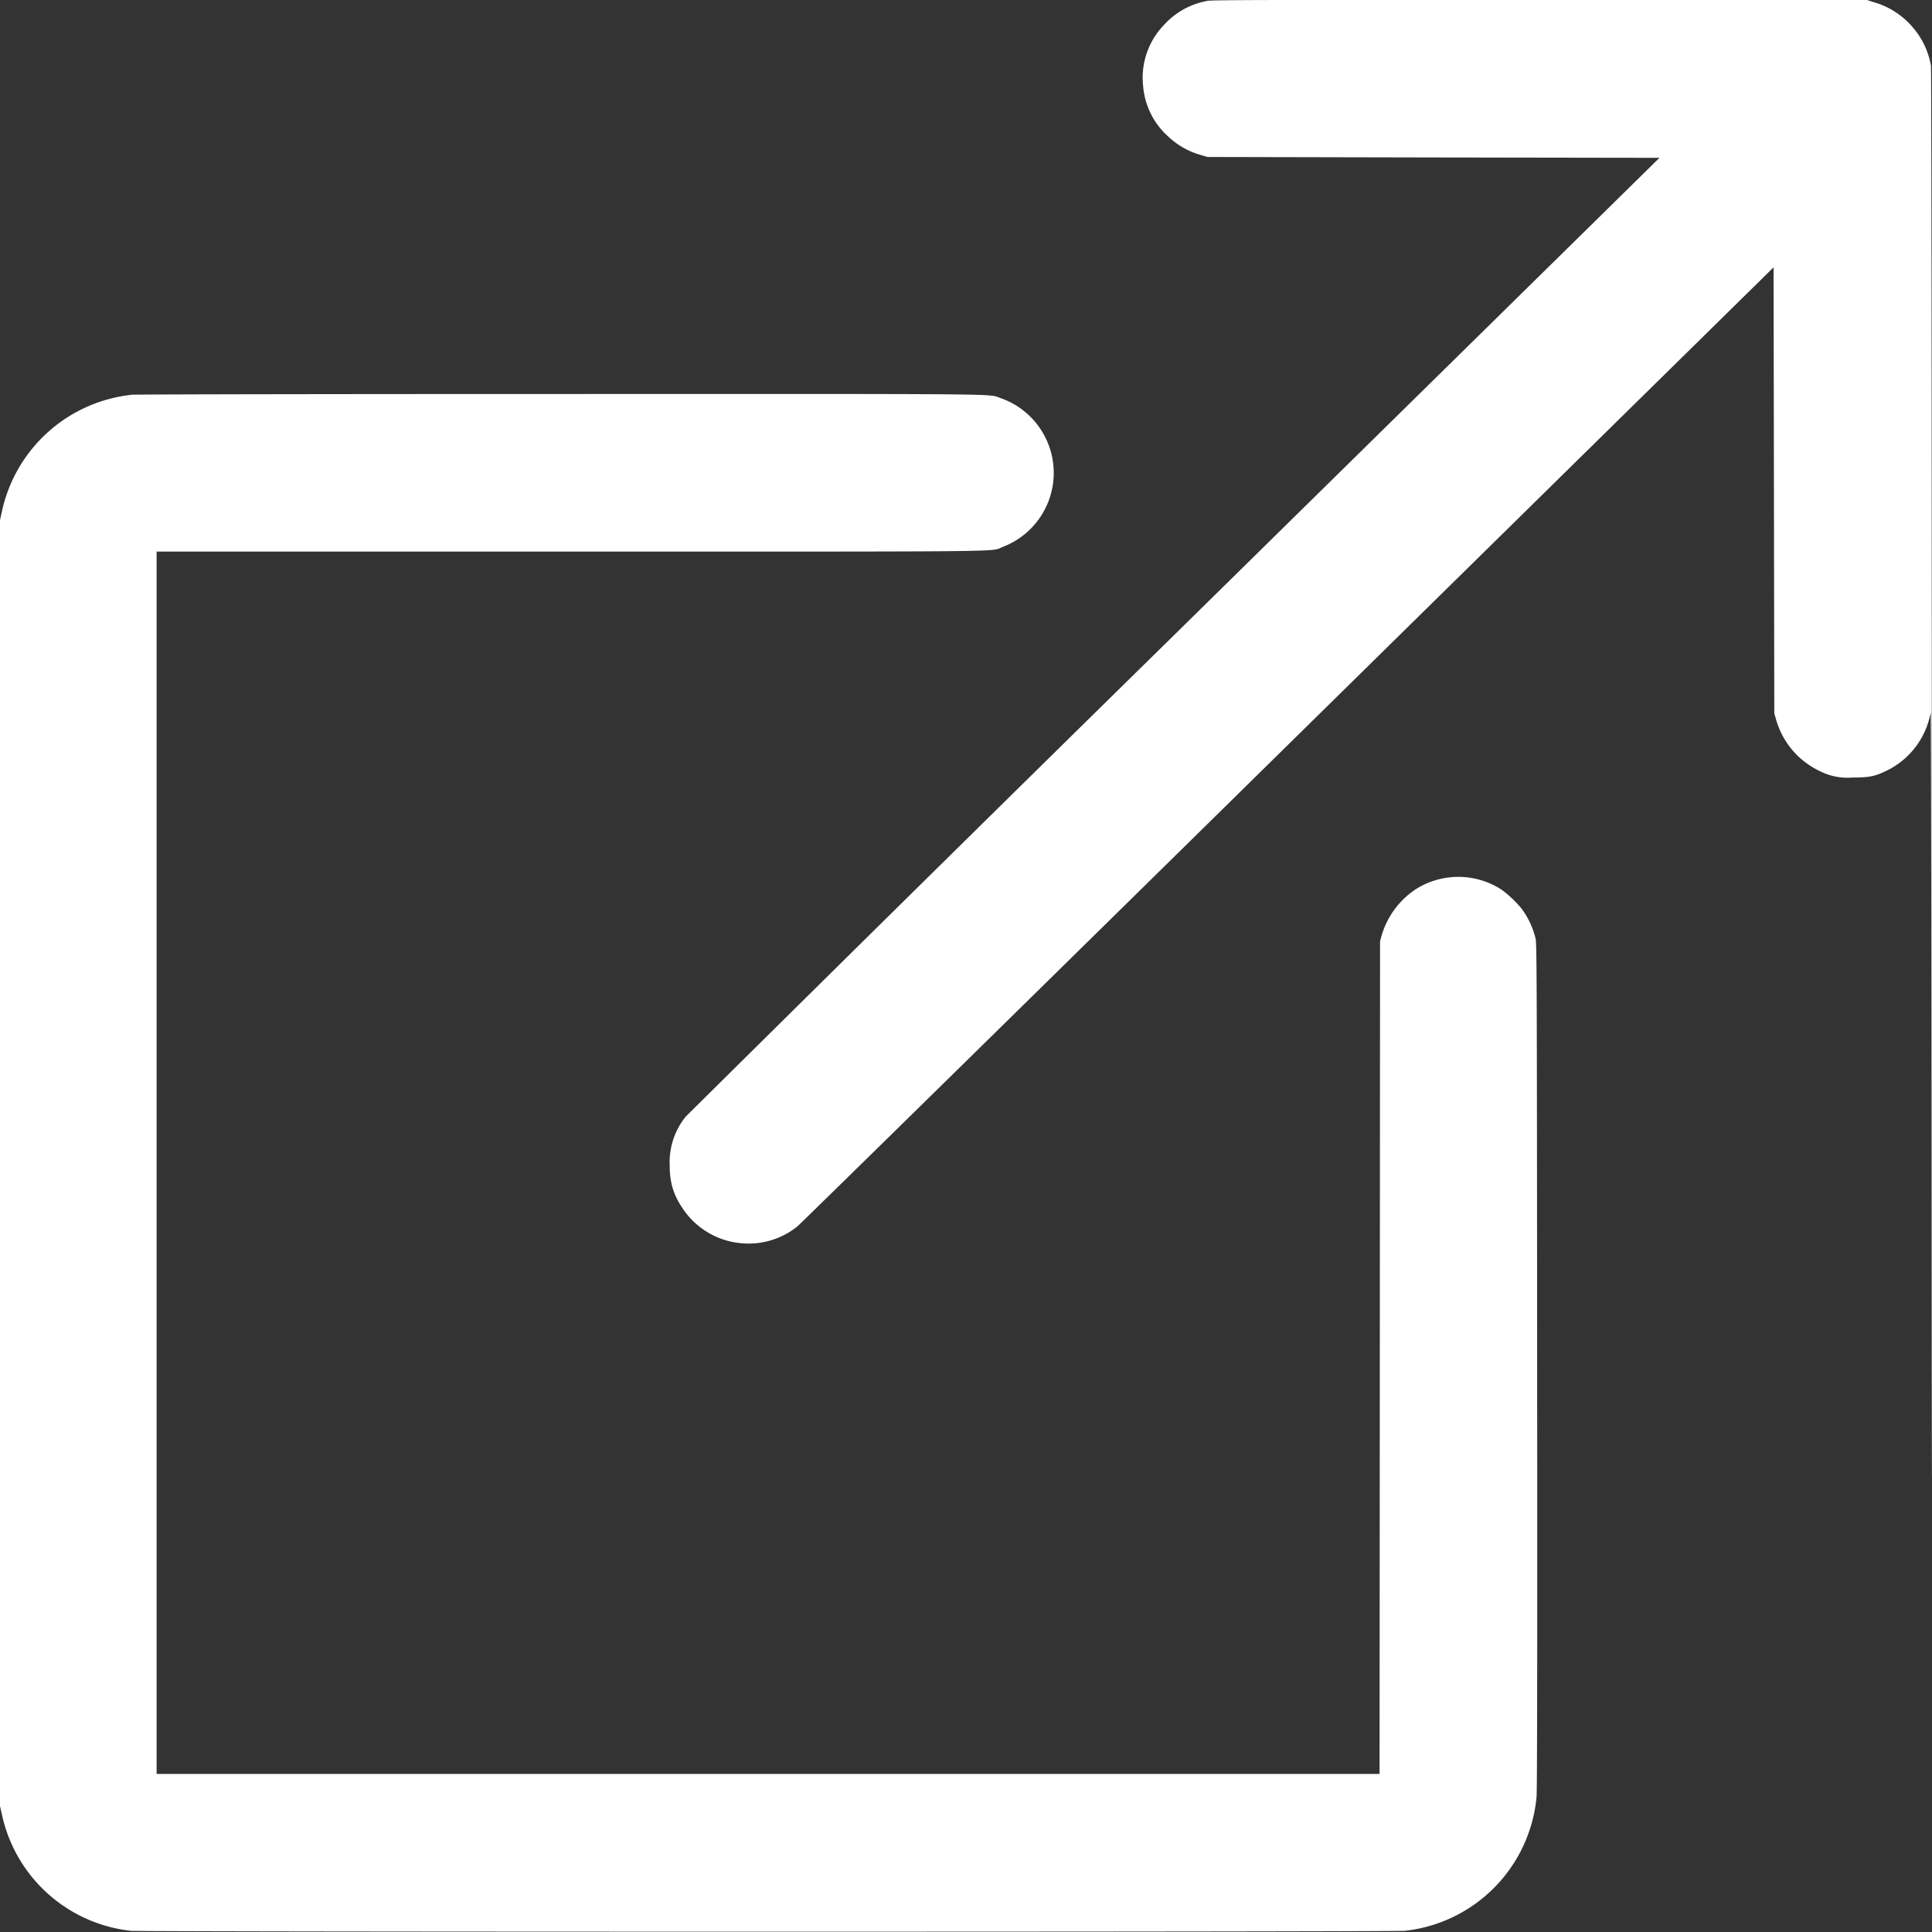 <svg width="16" height="16" viewBox="0 0 16 16" fill="none" xmlns="http://www.w3.org/2000/svg">
    <rect x="0" y="0" width="16" height="16" fill="#333333" stroke="none"/>
    <g clip-path="url(#aex1h72ata)">
        <path fill-rule="evenodd" clip-rule="evenodd" d="M9.996.008a.633.633 0 0 0-.354.196.63.63 0 0 0-.175.51.627.627 0 0 0 .205.414.65.65 0 0 0 .27.155L10 1.3l1.871.004 1.872.003-4.019 3.952A1299.8 1299.8 0 0 0 5.68 9.246a.599.599 0 0 0-.134.4c0 .142.028.241.1.35a.65.65 0 0 0 .485.299.643.643 0 0 0 .472-.138c.027-.022 1.857-1.818 4.067-3.992l4.018-3.951.003 1.847.003 1.847.015.052a.677.677 0 0 0 .36.425.506.506 0 0 0 .275.054c.136 0 .18-.009.275-.054a.666.666 0 0 0 .37-.485c.003-.02.006 1.988.008 4.463.003 3.162.004 2.377.002-2.64-.001-5.033-.004-7.151-.008-7.18a.656.656 0 0 0-.148-.314.664.664 0 0 0-.336-.214L15.462 0h-2.708c-2.3-.002-2.716 0-2.758.007zM1.086 3.27a1.234 1.234 0 0 0-1.071.97L0 4.308V14.957l.015.066a1.23 1.23 0 0 0 1.067.967c.082.01 10.468.01 10.553 0a1.23 1.23 0 0 0 1.09-1.107c.005-.052.007-1.099.005-3.57-.002-3.237-.003-3.501-.013-3.54a.674.674 0 0 0-.116-.248.918.918 0 0 0-.164-.156.658.658 0 0 0-.715-.003.696.696 0 0 0-.279.378l-.014.051-.002 3.448-.002 3.448H1.297V4.568H4.72c3.767 0 3.478.003 3.585-.039a.656.656 0 0 0-.021-1.233c-.105-.036.132-.034-3.656-.033-1.95 0-3.513.003-3.543.006z" fill="#fff"/>
    </g>
    <defs>
        <clipPath id="aex1h72ata">
            <path fill="#fff" d="M0 0h16v16H0z"/>
        </clipPath>
    </defs>
</svg>
